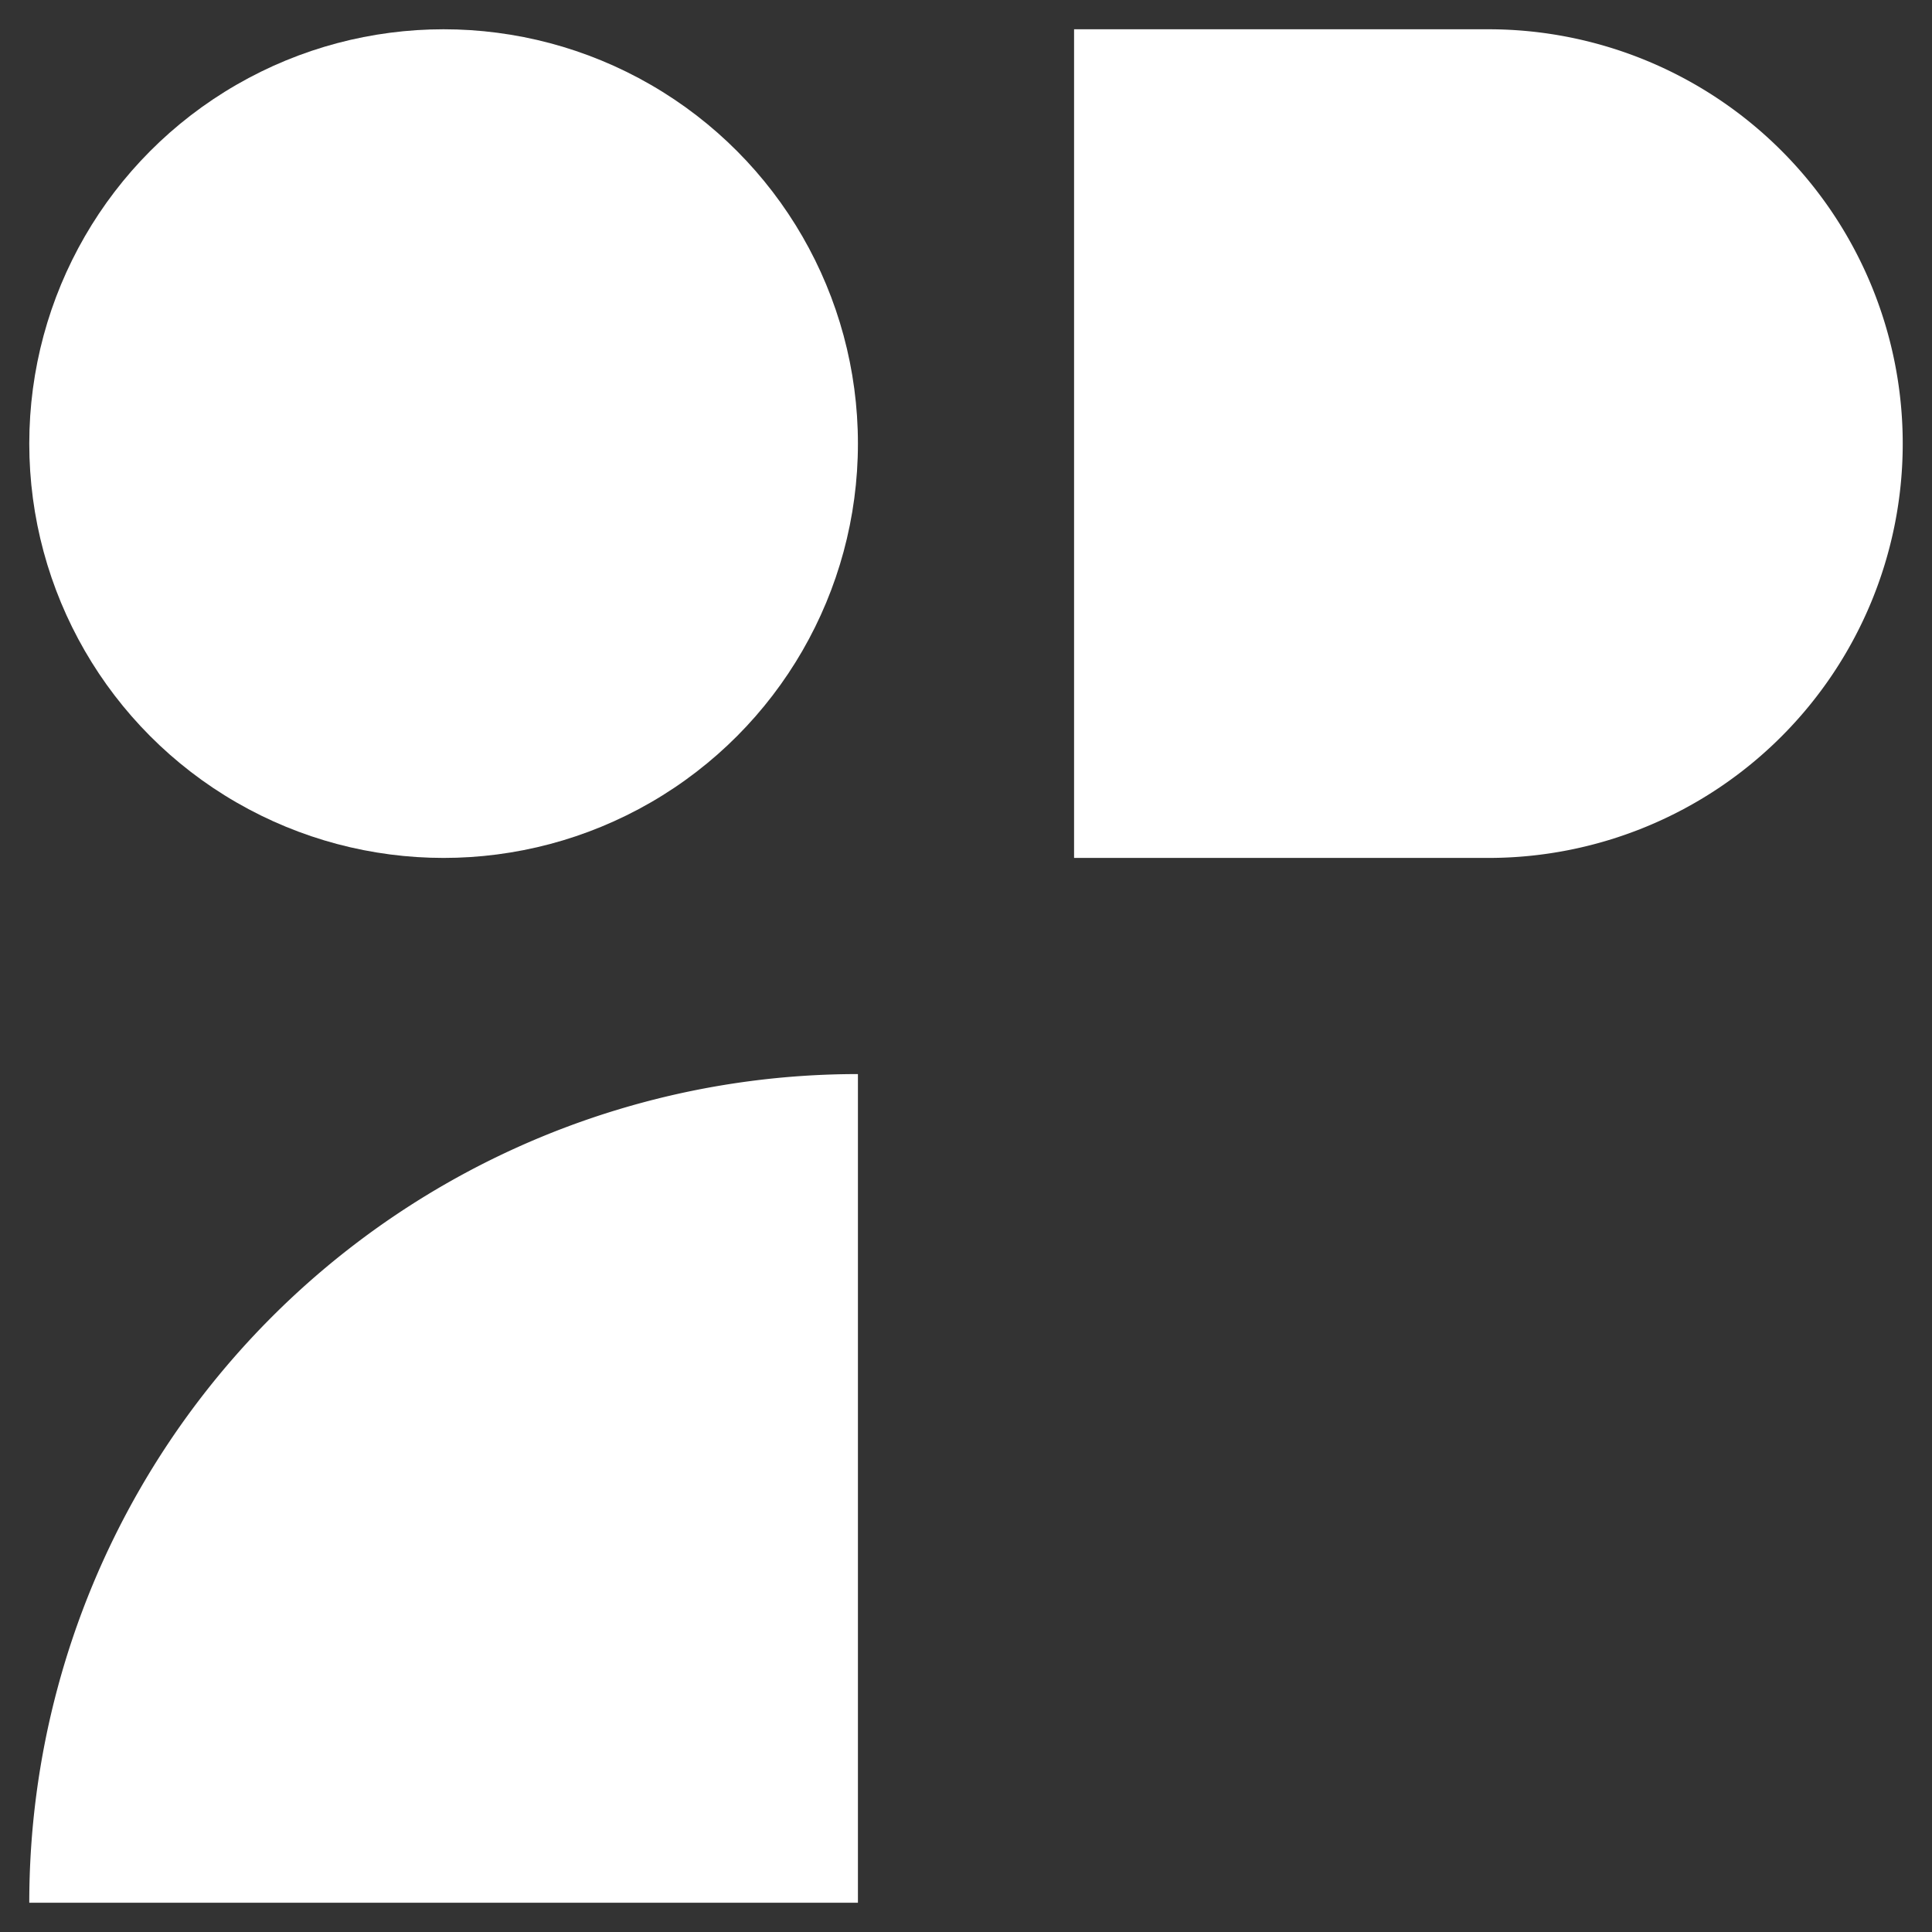 <svg xmlns="http://www.w3.org/2000/svg" width="33" height="33" fill="none"><rect width="100%" height="100%" fill="#333333" stroke="none"/><path fill="#fff" d="M18.346.5h7.077a7.077 7.077 0 0 1 0 14.154h-7.077V.5Z"/><circle cx="7.577" cy="7.577" r="7.077" fill="#fff"/><path fill="#fff" d="M.5 32.5a14.154 14.154 0 0 1 14.154-14.154V32.5H.5Z"/></svg>